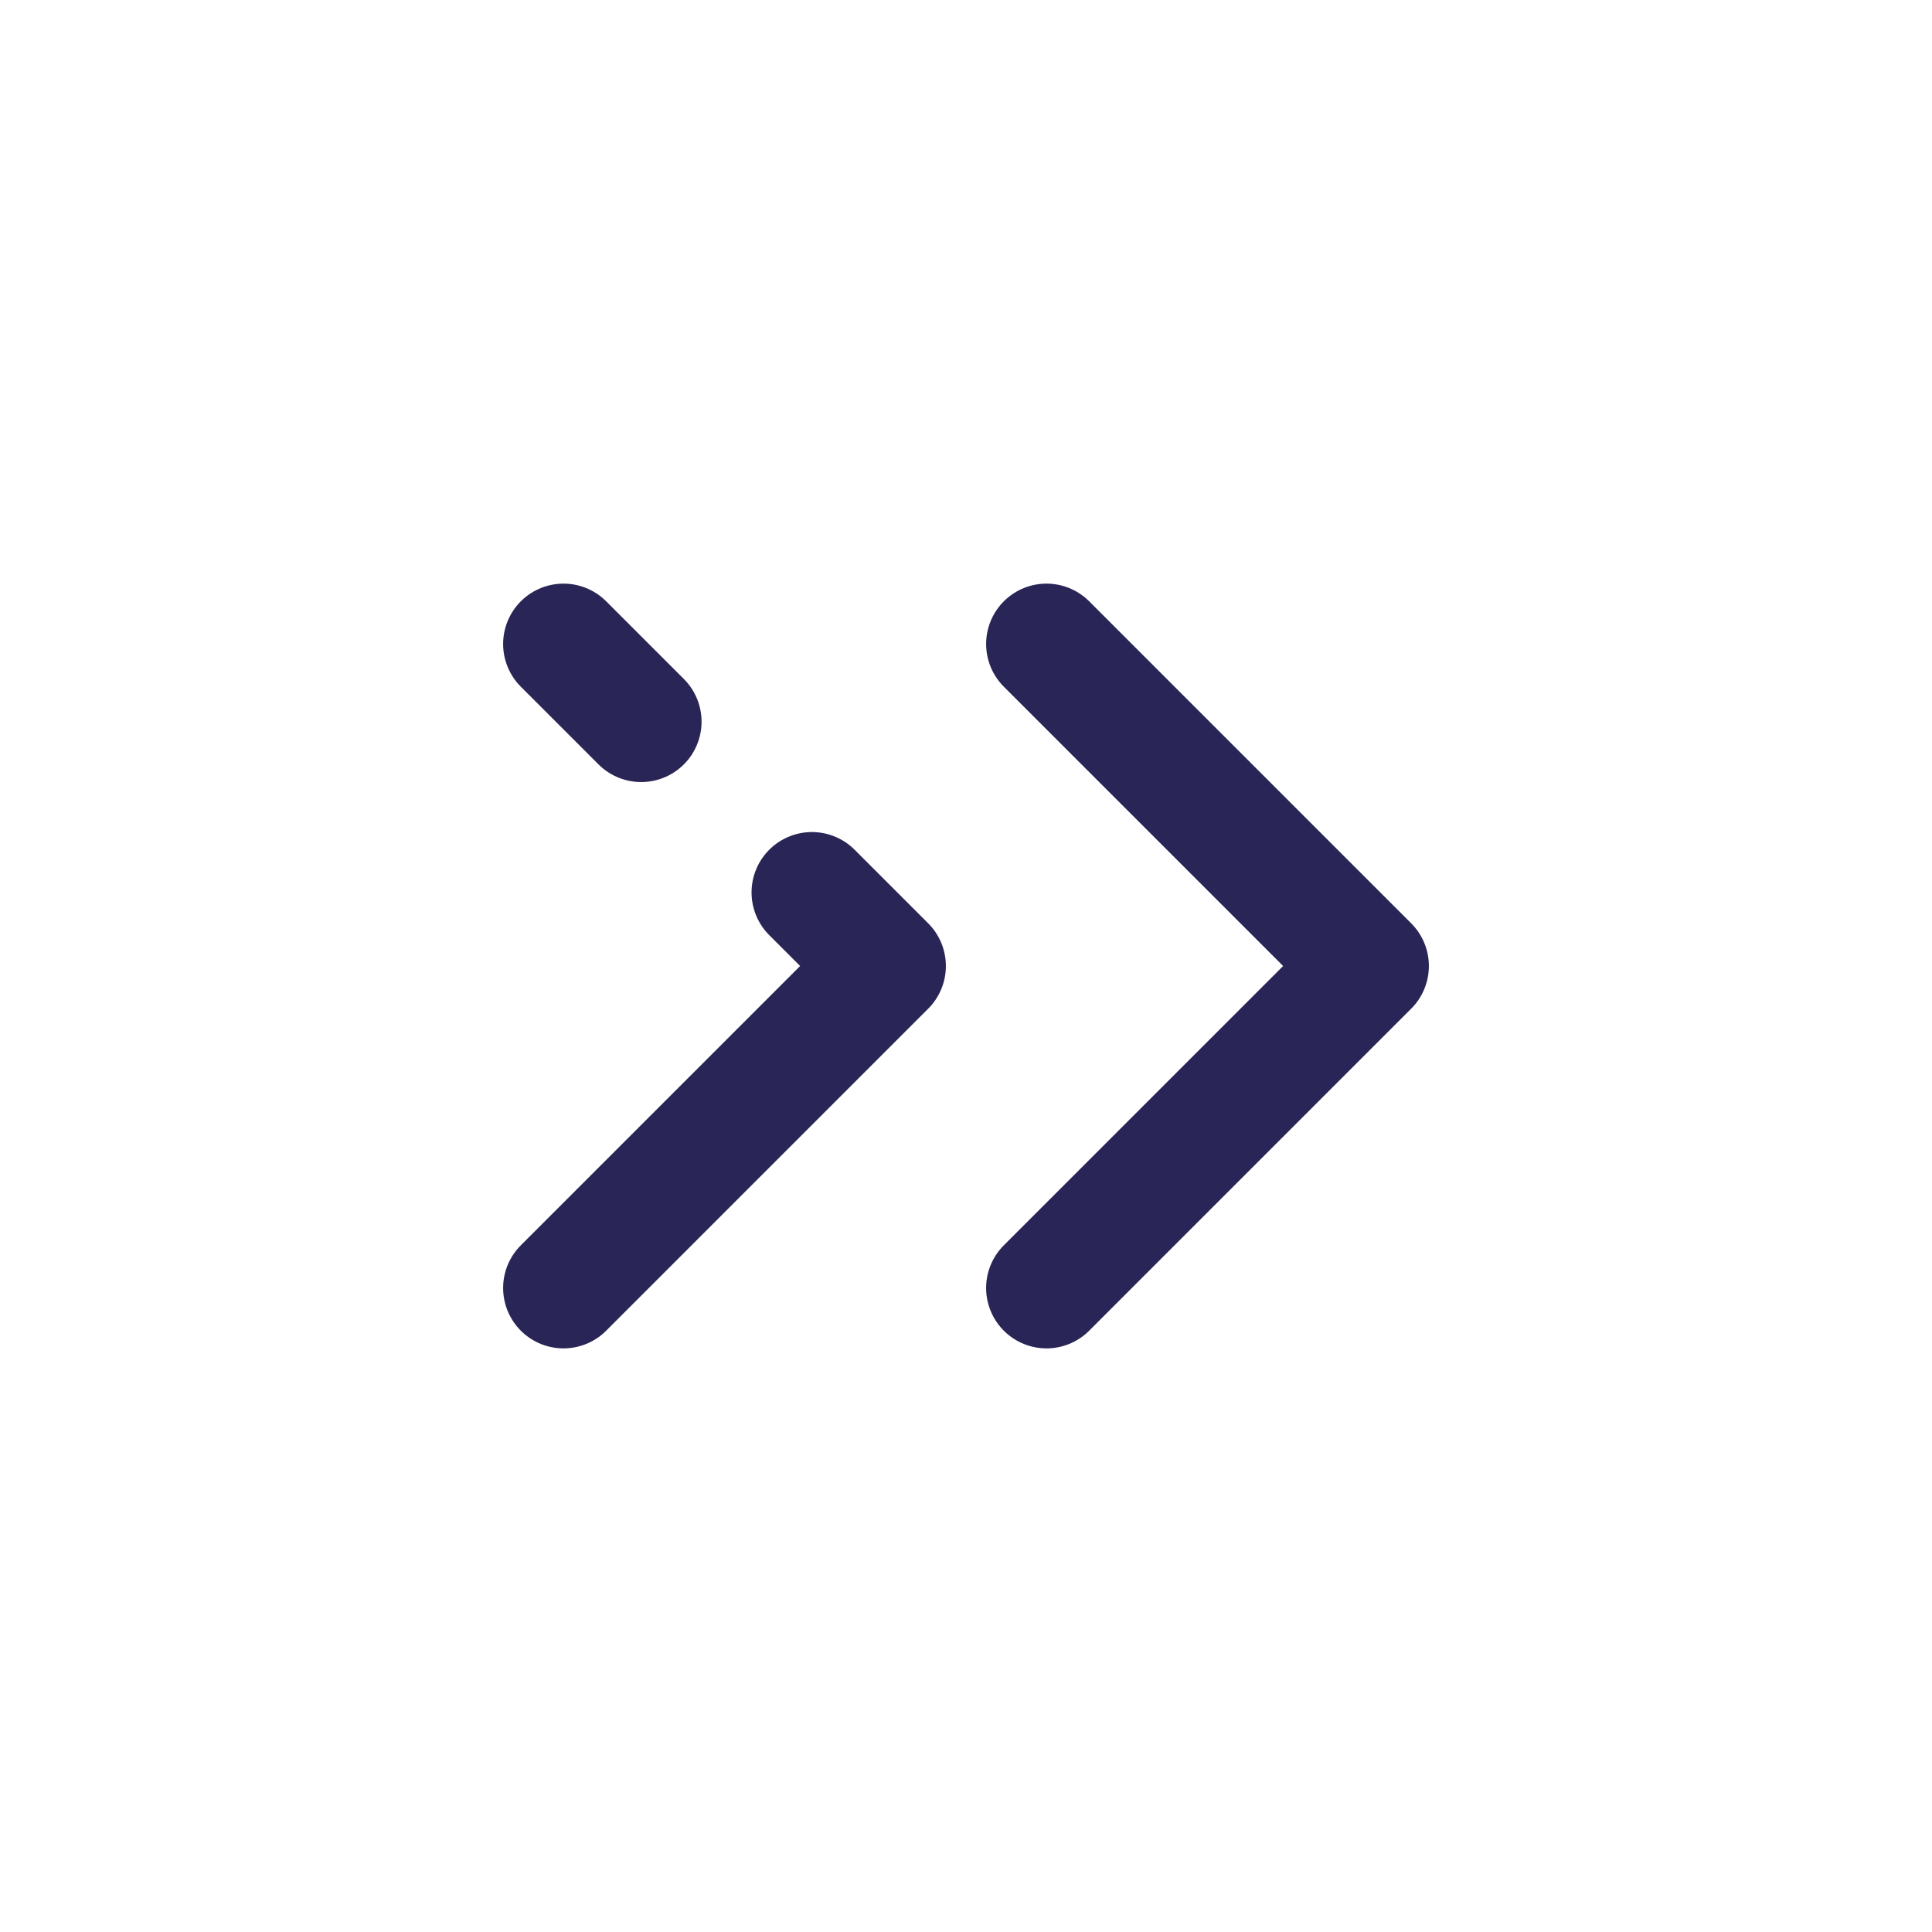 <svg width="24" height="24" viewBox="0 0 24 24" fill="none" xmlns="http://www.w3.org/2000/svg">
<path d="M7 16L11 12L10.086 11.086M13 8L17 12L13 16M7 8L7.965 8.965" stroke="#292556" stroke-width="1.5" stroke-linecap="round" stroke-linejoin="round"/>
</svg>
